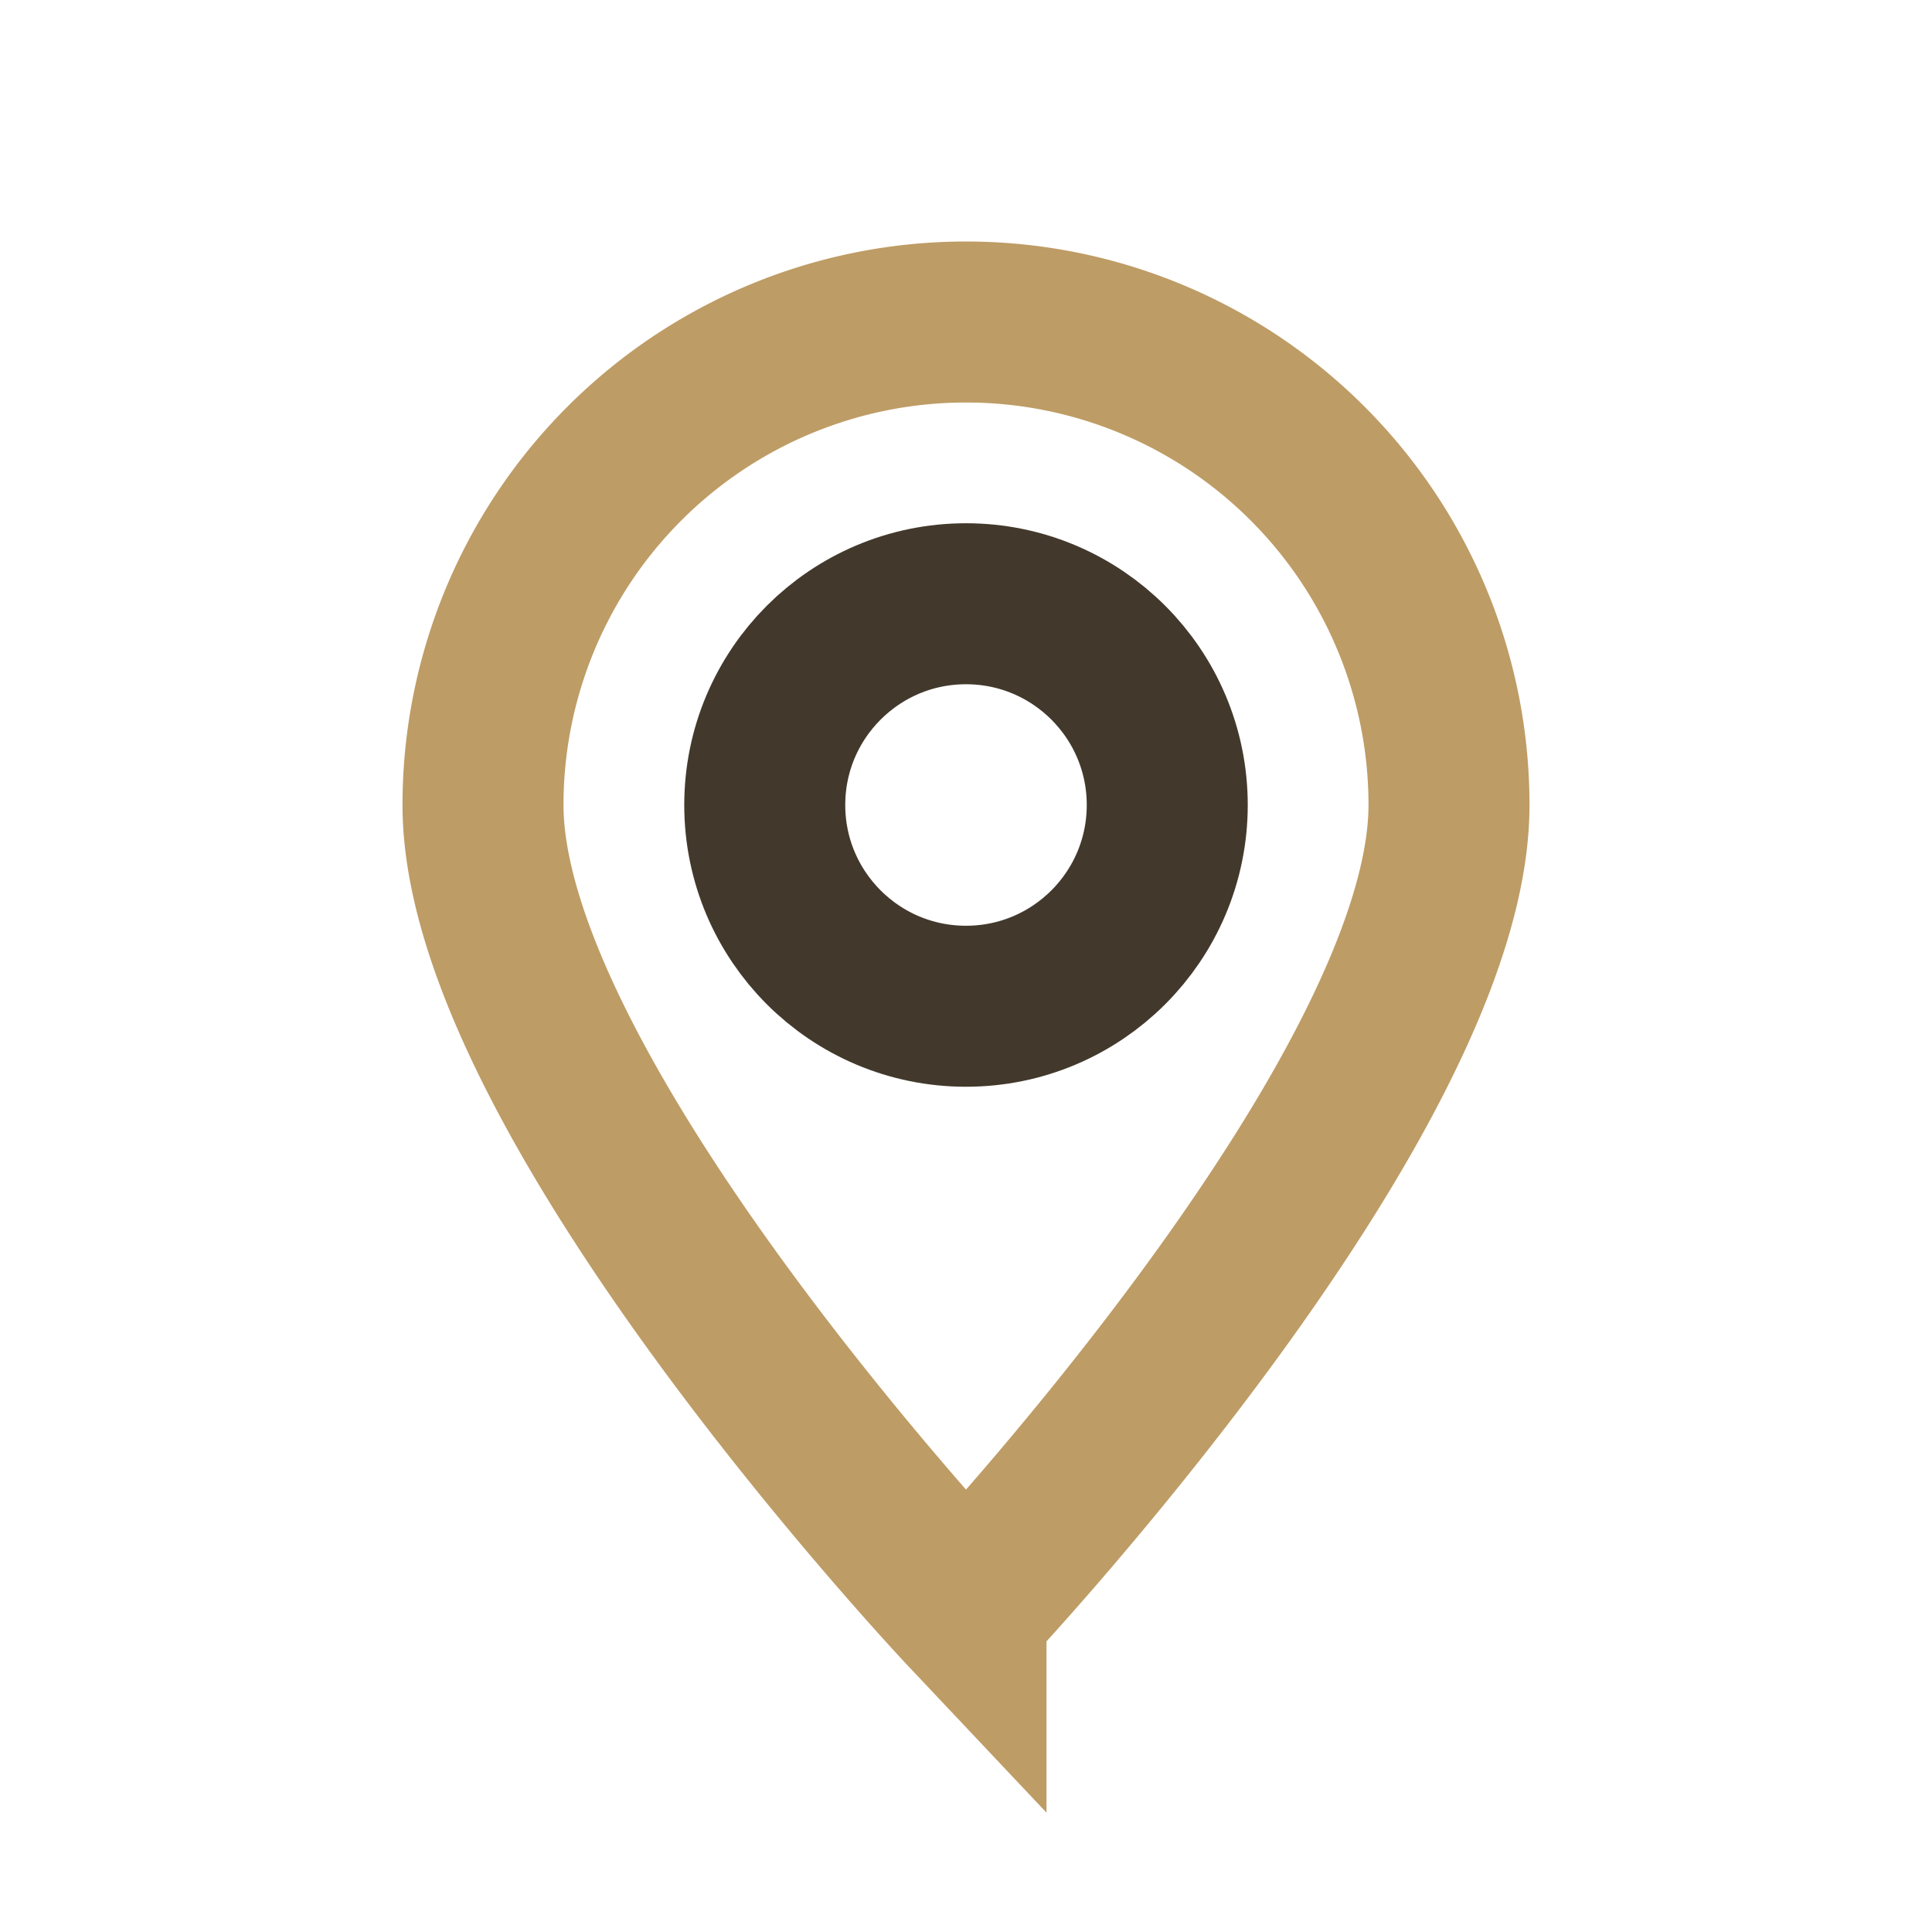 <?xml version="1.0" encoding="UTF-8"?>
<svg xmlns="http://www.w3.org/2000/svg" width="24" height="24" viewBox="0 0 24 24"><path d="M12 20s6-6.36 6-10A6 6 0 0 0 6 10c0 3.64 6 10 6 10z" fill="none" stroke="#be9c65" stroke-width="2"/><circle cx="12" cy="10" r="2.5" stroke="#42392c" stroke-width="2" fill="none"/></svg>